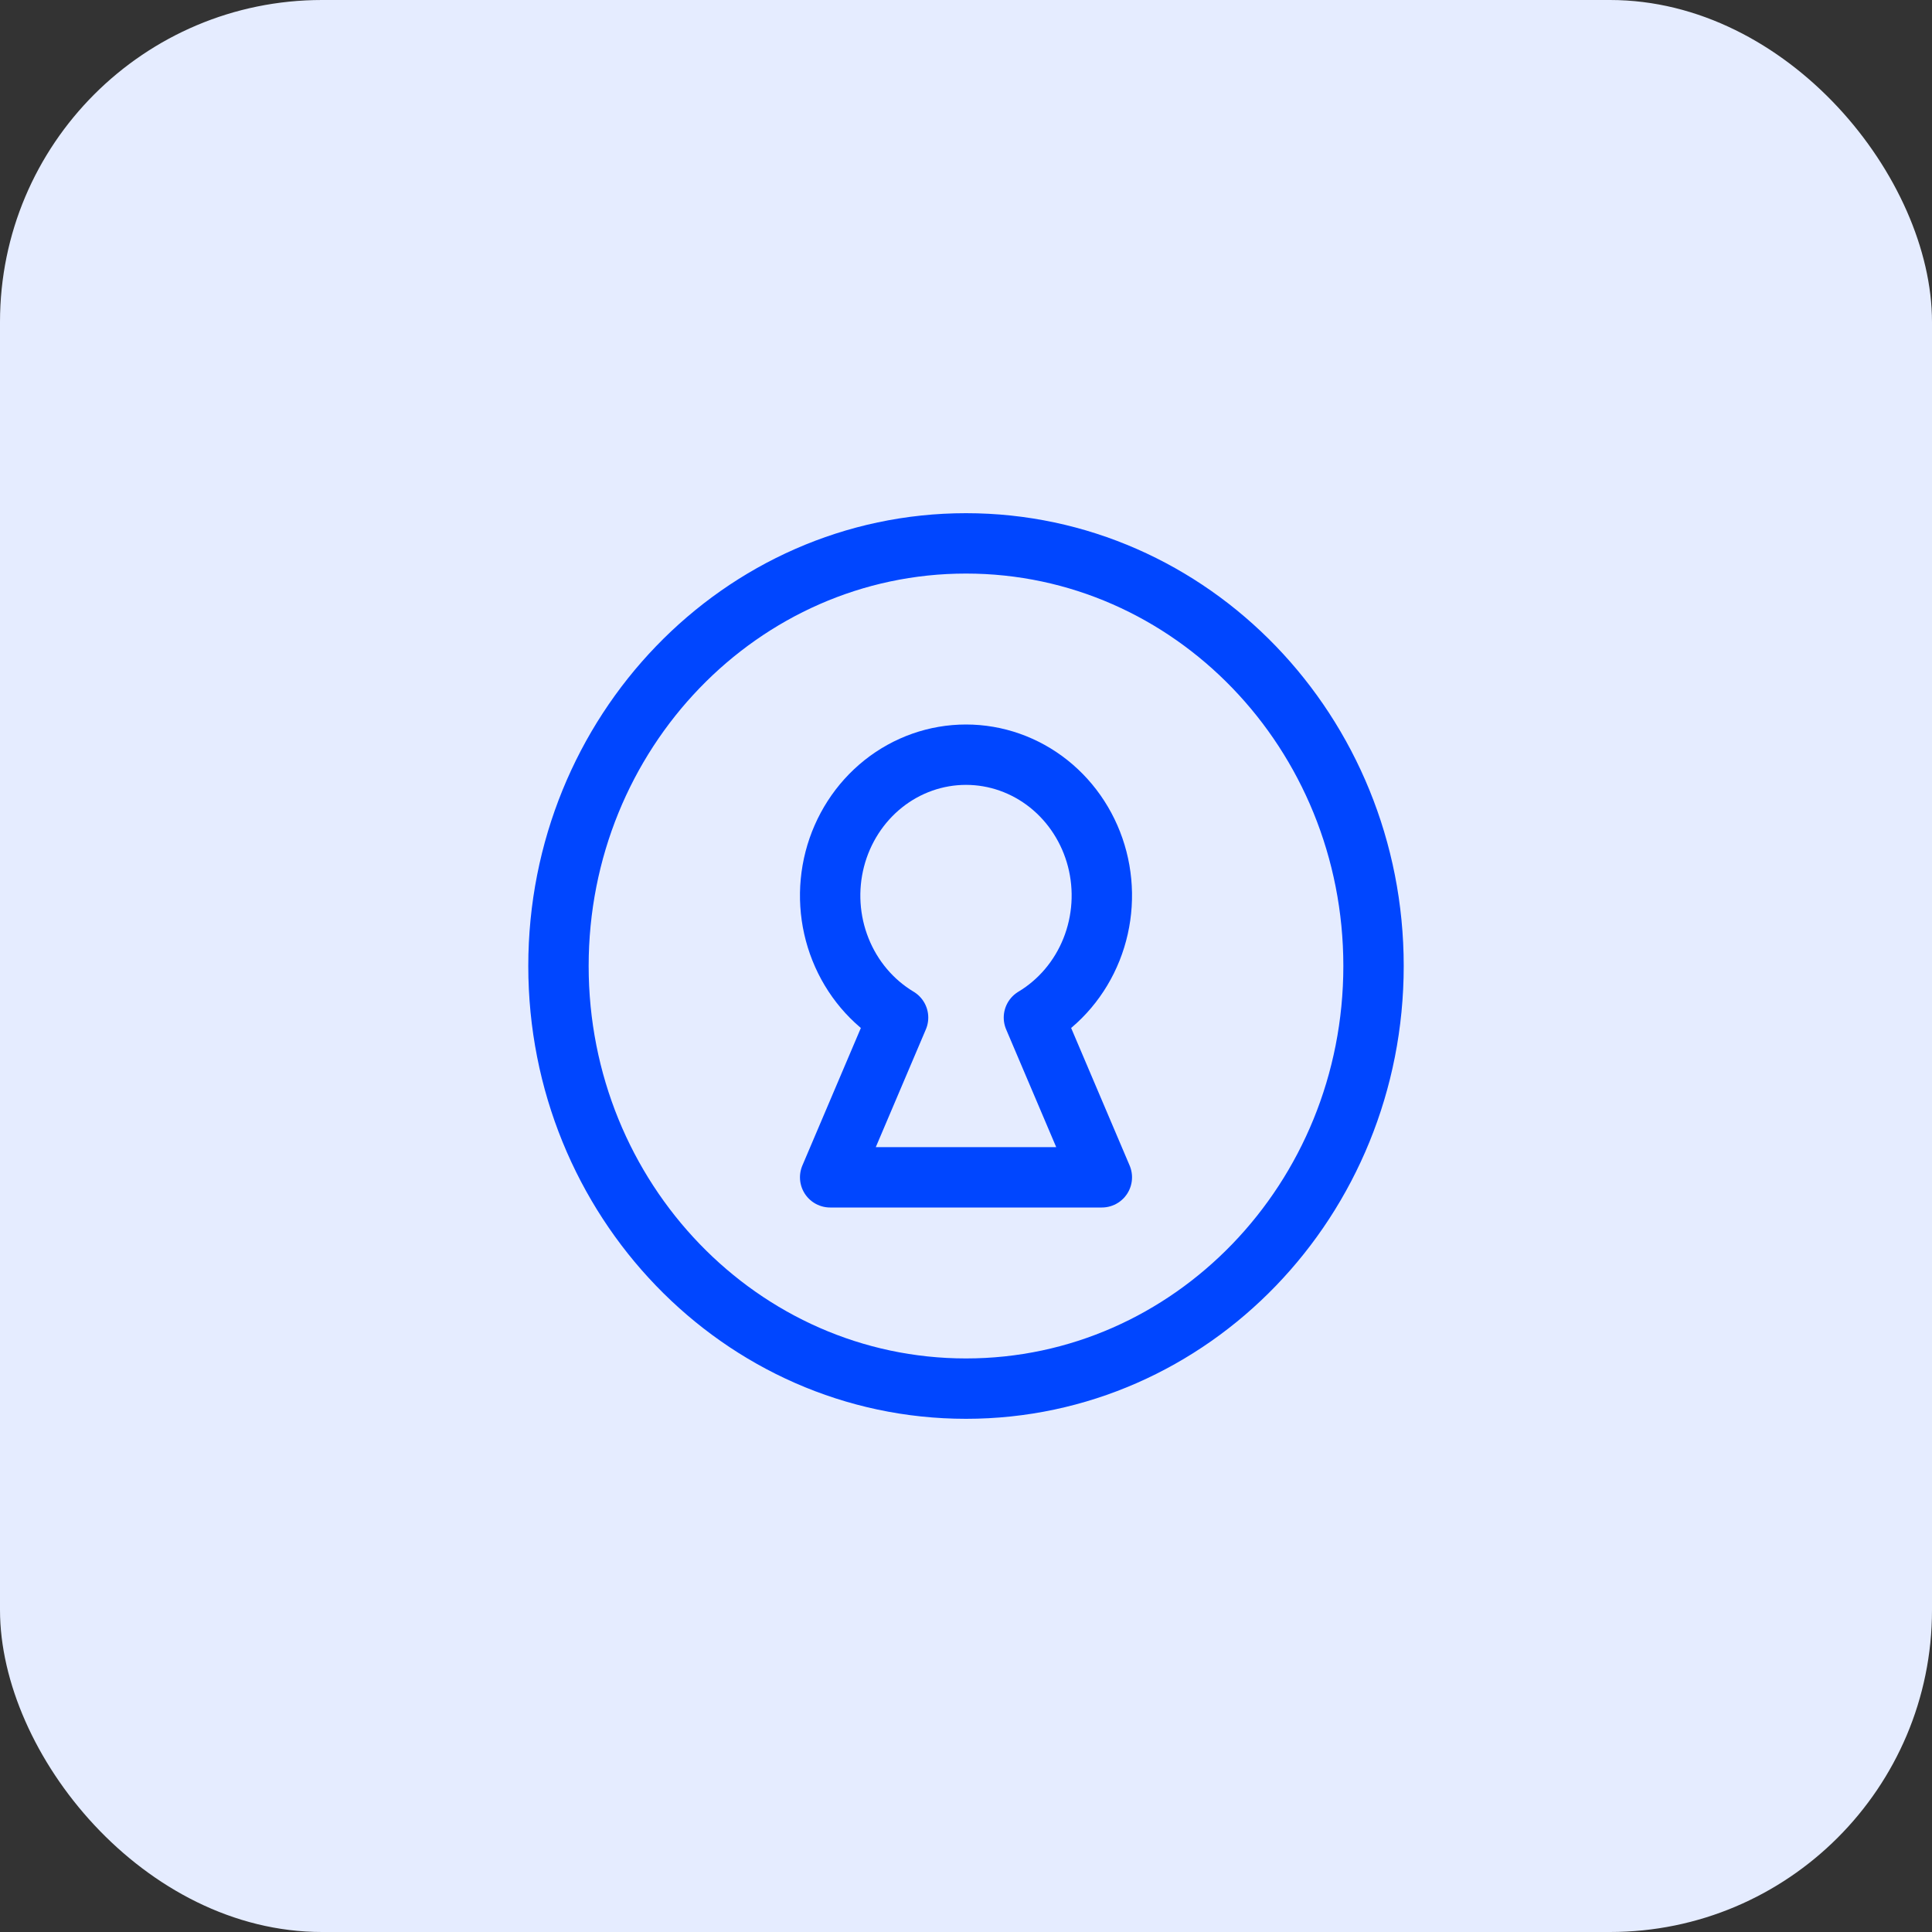 <svg width="64" height="64" viewBox="0 0 64 64" fill="none" xmlns="http://www.w3.org/2000/svg">
<rect x="0" y="0" width="64" height="64" fill="#333333" stroke="none"/>
<rect width="64" height="64" rx="10.667" fill="#E5ECFF"/>
<g clip-path="url(#clip0_853_251)">
<path d="M32 46C39.456 46 45.5 39.732 45.5 32C45.5 24.268 39.456 18 32 18C24.544 18 18.5 24.268 18.5 32C18.5 39.732 24.544 46 32 46Z" stroke="#0046FF" stroke-width="2" stroke-linecap="round" stroke-linejoin="round"/>
<path d="M29.75 33.709C28.892 33.195 28.222 32.402 27.843 31.453C27.463 30.504 27.397 29.451 27.653 28.459C27.91 27.467 28.475 26.59 29.261 25.964C30.047 25.339 31.009 25 32 25C32.991 25 33.953 25.339 34.739 25.964C35.525 26.59 36.09 27.467 36.347 28.459C36.603 29.451 36.536 30.504 36.157 31.453C35.778 32.402 35.108 33.195 34.25 33.709L36.5 39H27.5L29.75 33.709Z" stroke="#0046FF" stroke-width="2" stroke-linecap="round" stroke-linejoin="round"/>
</g>
<defs>
<clipPath id="clip0_853_251">
<rect width="32" height="32" fill="white" transform="translate(16 16)"/>
</clipPath>
</defs>
</svg>
